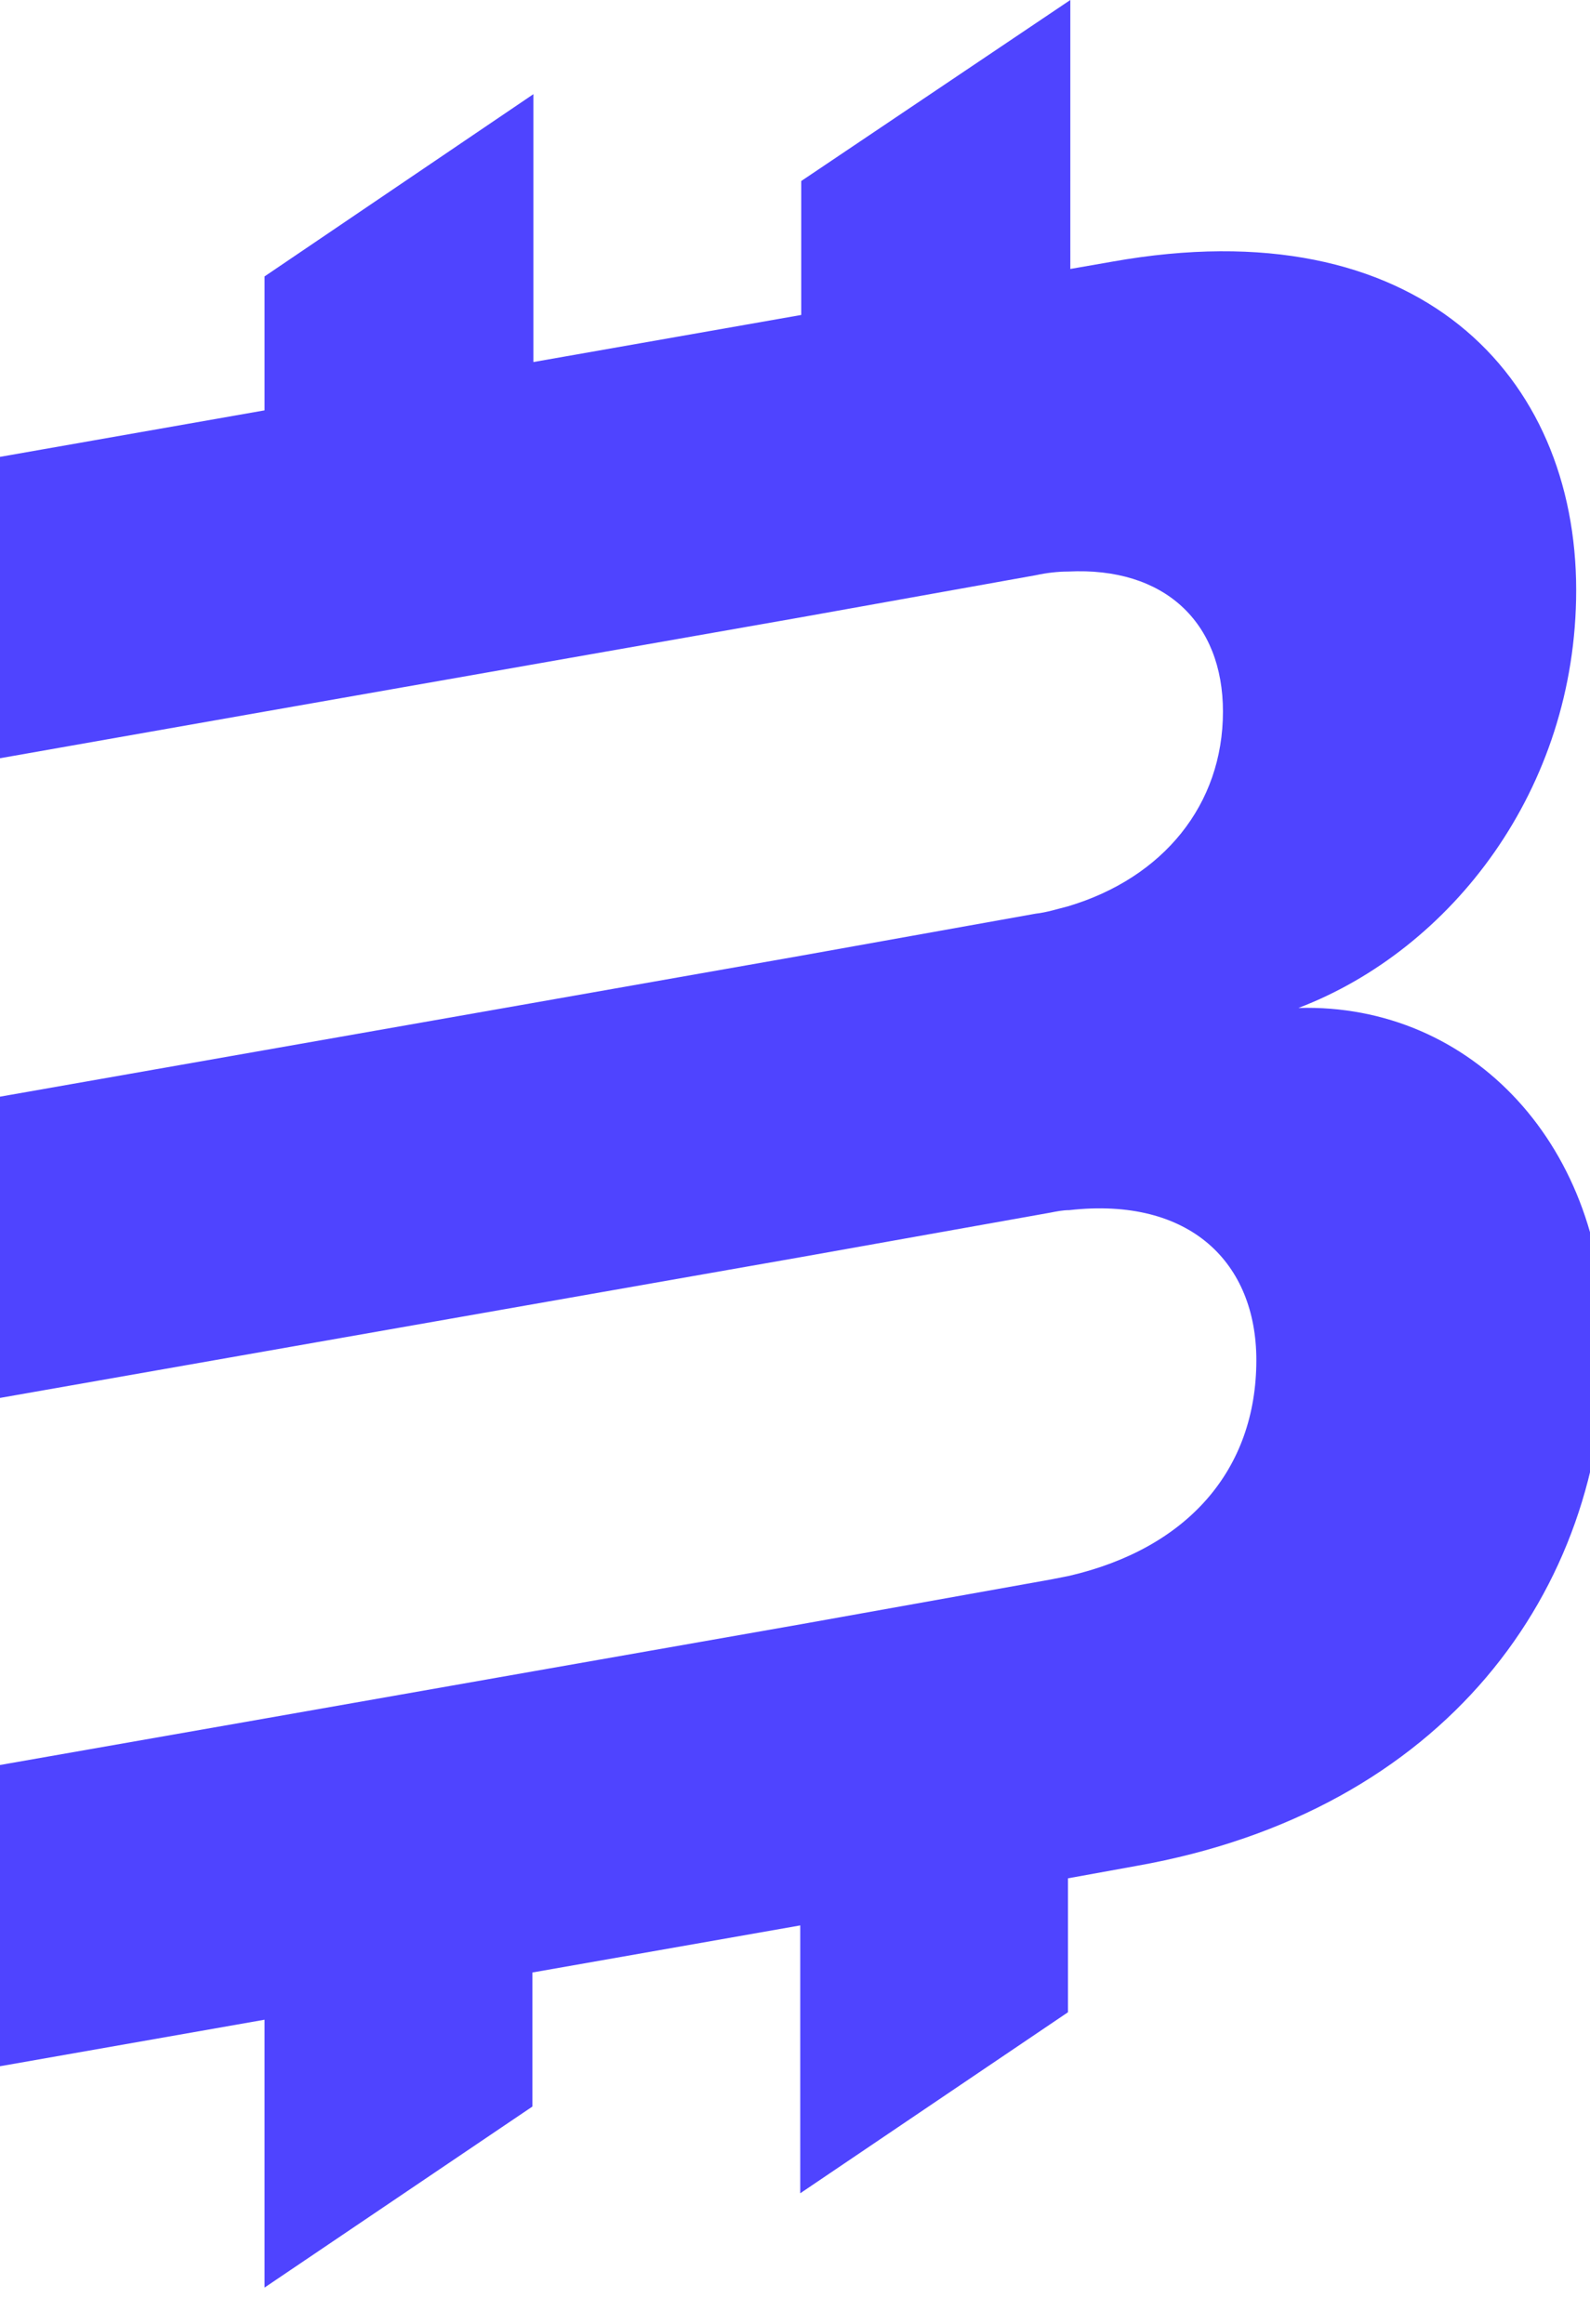 <svg xmlns="http://www.w3.org/2000/svg" width="13" height="19" viewBox="0 0 13 19"><g><g><path fill="#4f44ff" d="M10.616 8.241c1.247-.476 2.271-1.784 2.271-3.416 0-1.754-1.288-3.132-3.792-2.686l-.344.06V0l-2.2 1.48v1.095l-2.19.385V.77L2.163 2.26v1.095l-2.19.385v2.464l2.19-.386 2.19-.385 2.19-.385 1.925-.345c.092-.02.183-.03.264-.03.79-.04 1.267.416 1.267 1.145 0 .76-.487 1.359-1.267 1.592-.081.02-.172.05-.264.06l-1.926.345-2.19.386-2.189.385-2.19.385v2.463l2.19-.385 2.19-.385 2.19-.385 2.047-.365c.05-.01.101-.02.152-.02.993-.112 1.53.435 1.53 1.226 0 .902-.567 1.54-1.53 1.764l-.152.03-2.038.365-2.19.385-2.188.385-2.2.386v2.463l2.189-.385v2.19l2.19-1.48v-1.096l2.19-.385v2.19l2.189-1.48v-1.095l.557-.101c2.524-.446 3.832-2.25 3.832-4.248.02-1.632-1.085-2.807-2.504-2.767z"/></g></g></svg>